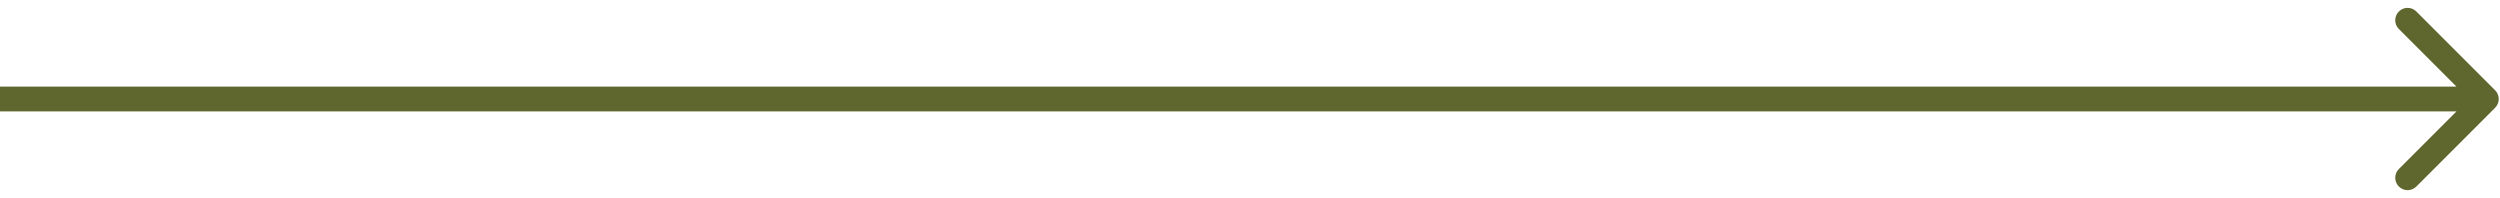 <?xml version="1.0" encoding="UTF-8"?> <svg xmlns="http://www.w3.org/2000/svg" width="202" height="16" viewBox="0 0 202 16" fill="none"><path d="M201.605 8.707C201.996 8.317 201.996 7.683 201.605 7.293L195.241 0.929C194.851 0.538 194.218 0.538 193.827 0.929C193.437 1.319 193.437 1.953 193.827 2.343L199.484 8L193.827 13.657C193.437 14.047 193.437 14.681 193.827 15.071C194.218 15.462 194.851 15.462 195.241 15.071L201.605 8.707ZM0 9H200.898V7H0V9Z" fill="#5F672F"></path></svg> 